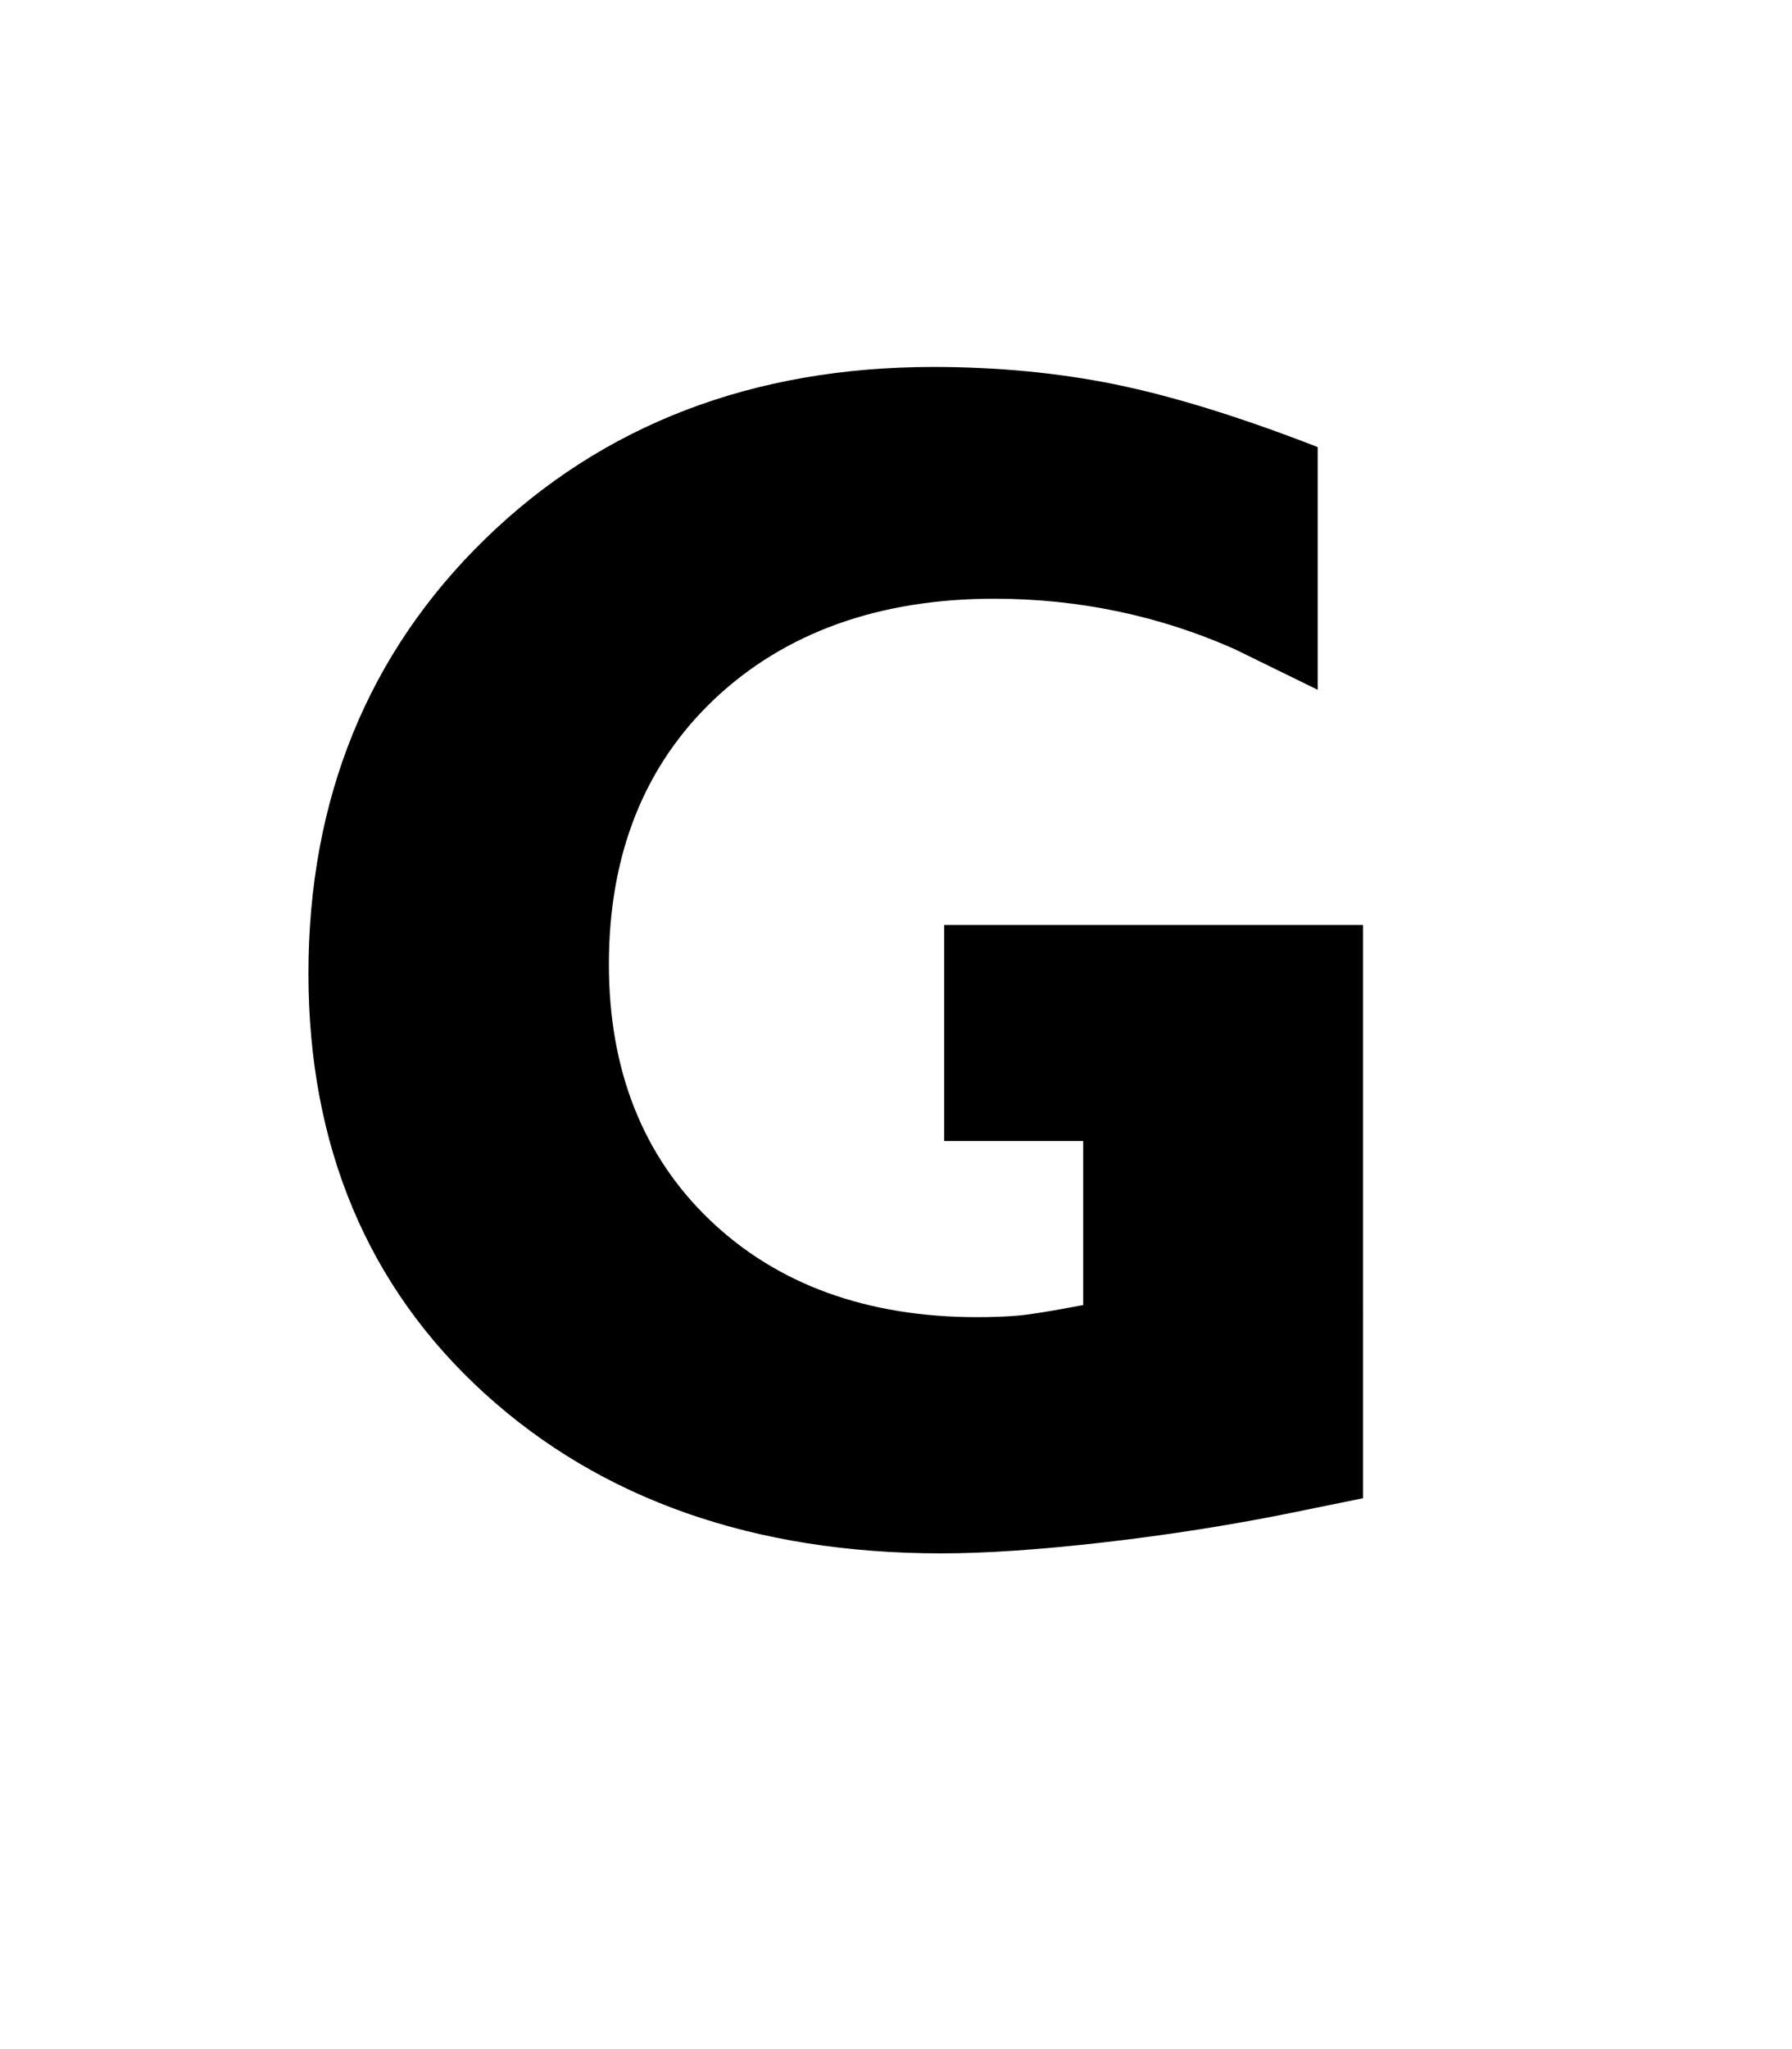 <?xml version="1.0" encoding="utf-8"?>
<!-- Generator: Adobe Illustrator 20.1.0, SVG Export Plug-In . SVG Version: 6.00 Build 0)  -->
<svg version="1.1" id="Layer_1" xmlns="http://www.w3.org/2000/svg" xmlns:xlink="http://www.w3.org/1999/xlink" x="0px" y="0px"
	 viewBox="0 0 1008 1152" style="enable-background:new 0 0 1008 1152;" xml:space="preserve">
<path d="M402,392.9c39.6-37.3,92.5-56.3,157.3-56.3c47.5,0,93,9.6,135.1,28.3l46.8,22.9V251.4l-4-1.6
	c-41.1-15.8-78.1-27.2-109.9-33.7c-31.9-6.5-66.3-9.8-102.3-9.8c-101.4,0-186.2,32.5-252.1,96.7c-66,64.2-99.4,146.4-99.4,244.3
	c0,96.9,33.3,176.3,99.1,236.1c65.6,59.7,152,89.9,256.8,89.9c25.2,0,56-2.1,91.6-6.2c35.6-4.1,69.9-9.5,102-15.9l43.7-8.9V520
	H531.1v121.5h78.2v92.2c-18,3.4-30.2,5.4-36.4,5.9c-6.8,0.6-14.6,0.9-23.2,0.9c-61.9,0-112.4-18.3-150.3-54.5
	c-37.8-36.1-56.9-84.5-56.9-143.9C342.5,480.3,362.5,430.2,402,392.9z"/>
</svg>
